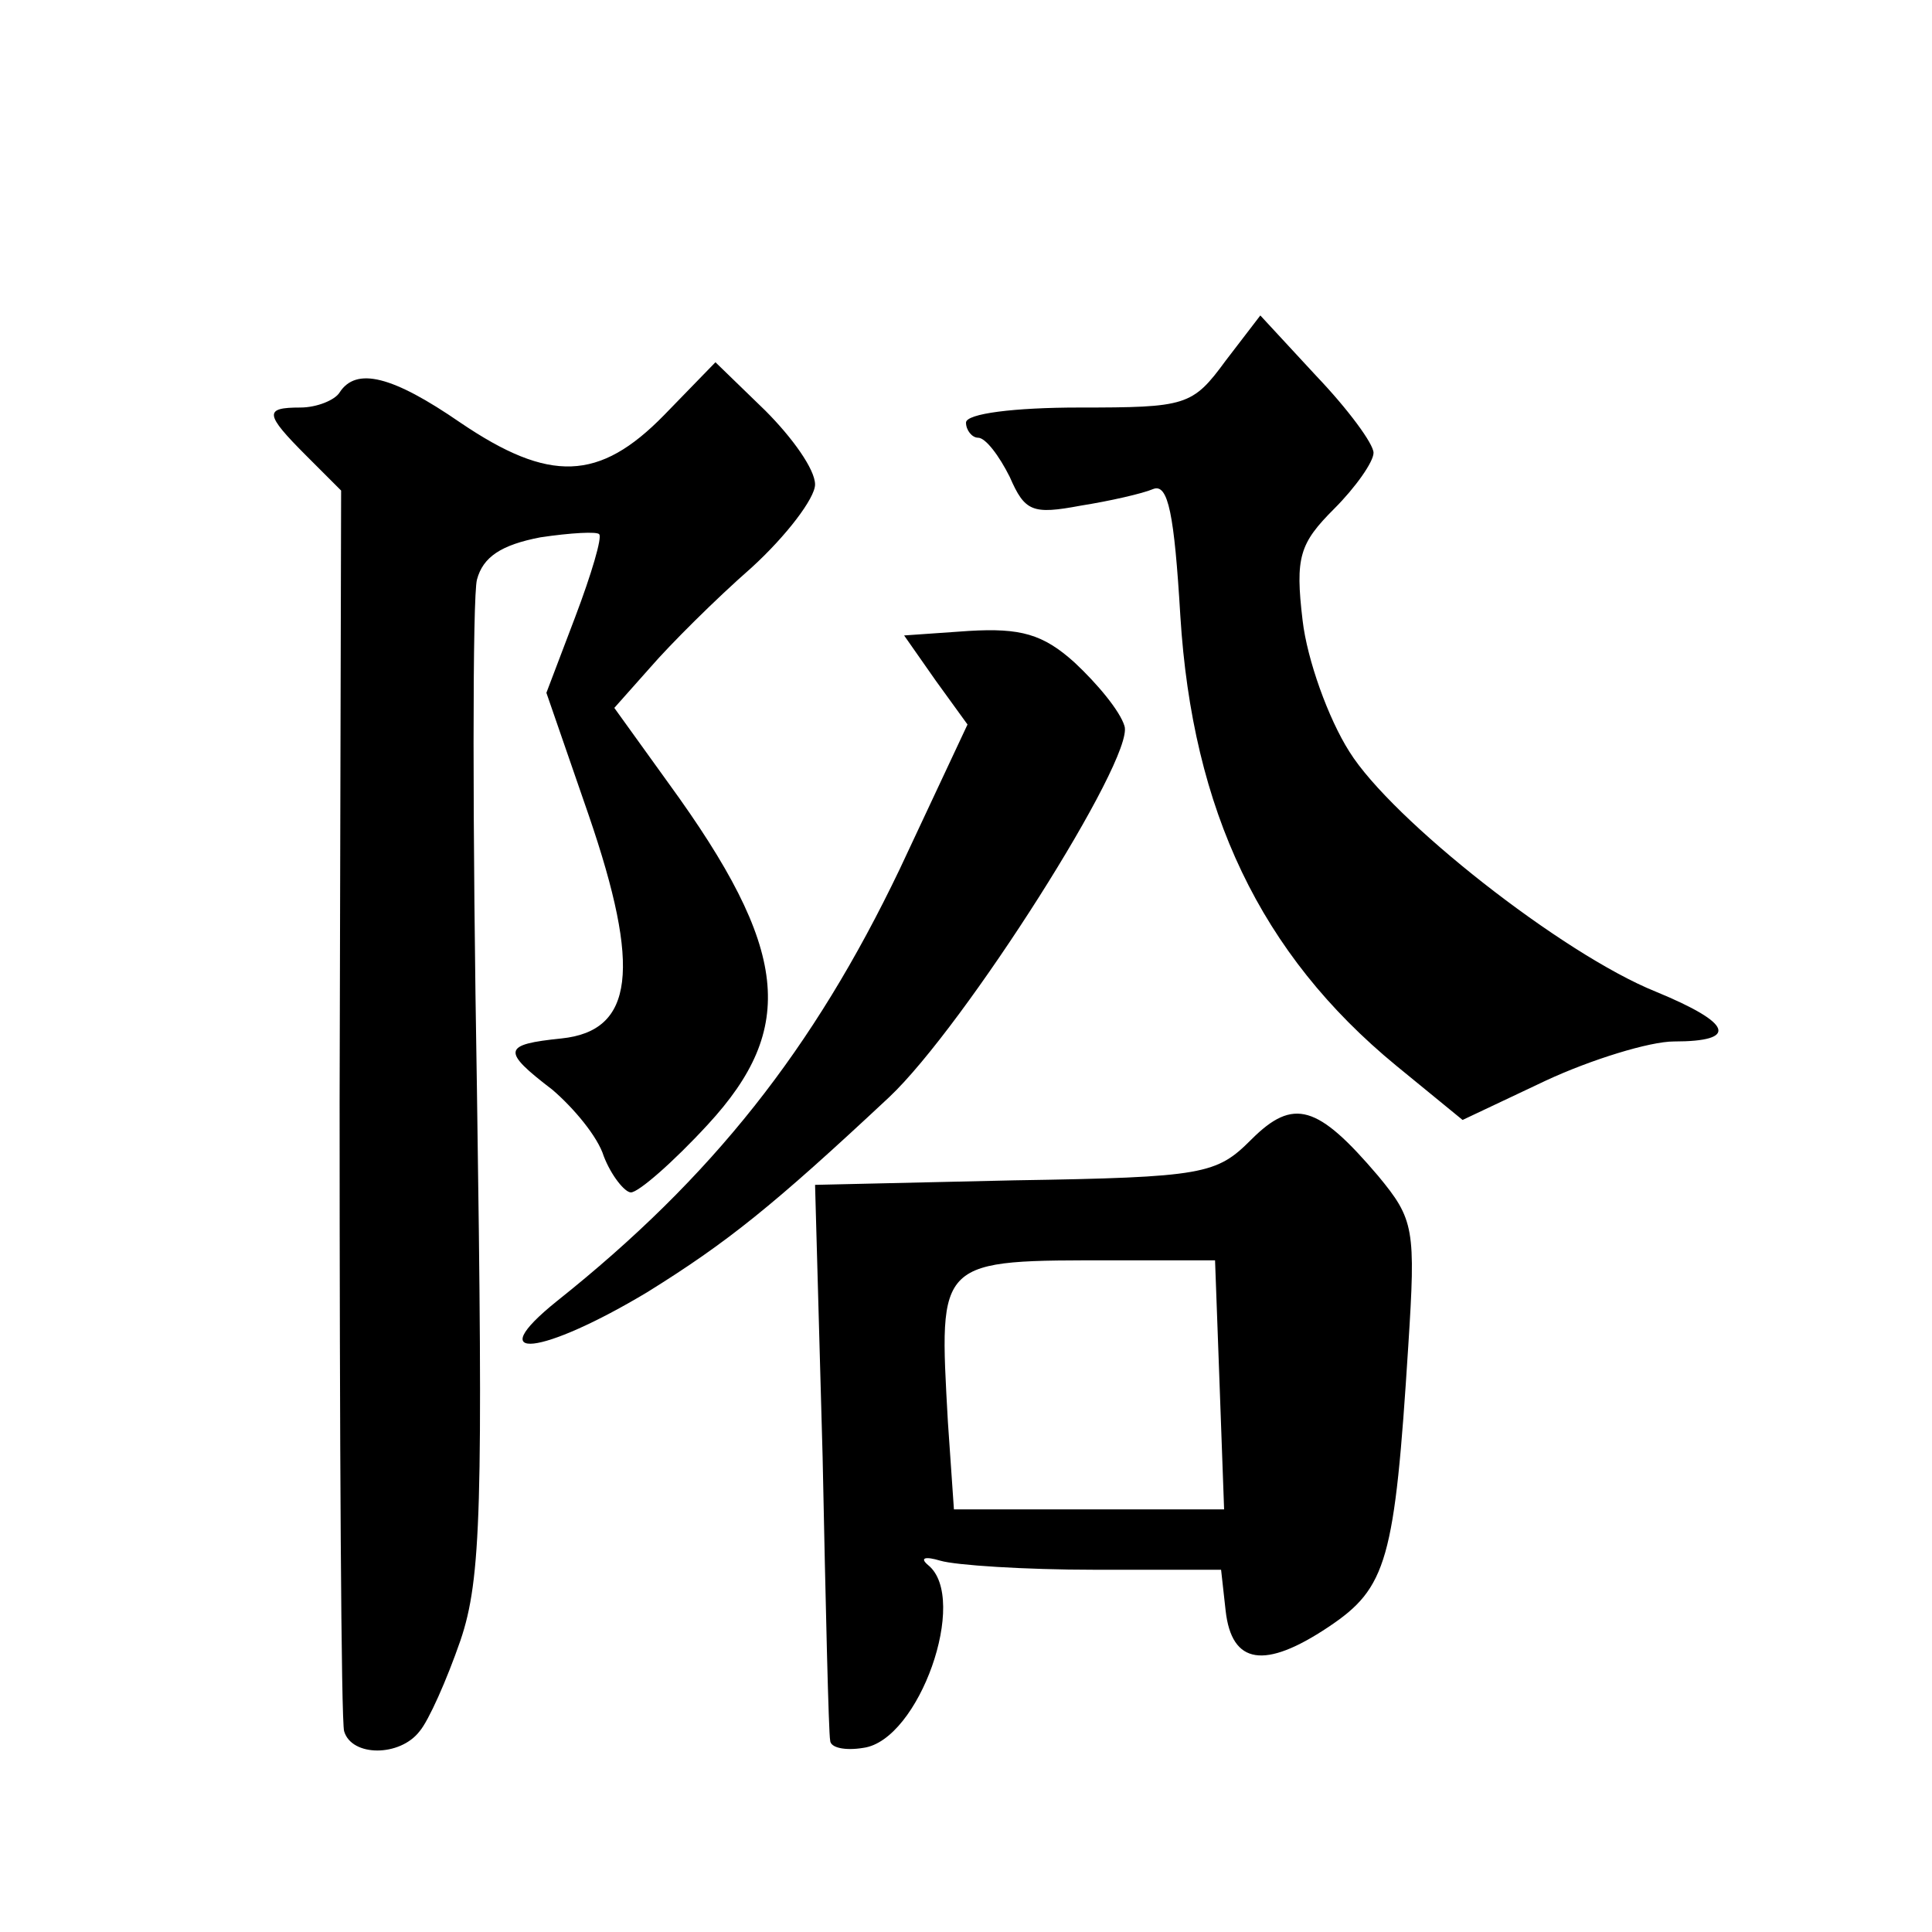 <?xml version="1.0" standalone="no"?>
<!DOCTYPE svg PUBLIC "-//W3C//DTD SVG 20010904//EN"
 "http://www.w3.org/TR/2001/REC-SVG-20010904/DTD/svg10.dtd">
<svg version="1.0" xmlns="http://www.w3.org/2000/svg"
 width="128pt" height="128pt" viewBox="0 0 128 128"
 preserveAspectRatio="xMidYMid meet">
<g transform="translate(0,128) scale(0.1,-0.1)"
fill="#0" stroke="none">
<path d="M812 1041 c-22 -30 -26 -31 -97 -31 -43 0 -75 -4 -75 -10 0 -5 4 -10 8
-10 5 0 14 -12 21 -26 10 -23 15 -25 47 -19 19 3 41 8 48 11 10 4 14 -17 18 -84
8 -129 53 -224 143 -298 l44 -36 55 26 c30 14 69 26 85 26 43 0 39 12 -12 33 -62
25 -175 114 -203 159 -14 22 -28 61 -31 87 -5 42 -2 51 21 74 14 14 26 31 26 37
0 6 -17 29 -38 51 l-37 40 -23 -30z M440 1005 c-43 -44 -76 -45 -135 -5 -45 31
-69 37 -80 20 -3 -5 -15 -10 -26 -10 -24 0 -24 -4 4 -32 l23 -23 -1 -405 c0 -223
1 -411 3 -417 5 -17 37 -17 50 0 6 7 18 34 27 60 14 41 15 90 11 364 -3 175 -3
328 0 339 4 15 16 23 42 28 20 3 38 4 39 2 2 -2 -5 -26 -16 -55 l-19 -50 28 -81
c35 -102 30 -143 -18 -148 -39 -4 -40 -8 -6 -34 14 -12 30 -31 34 -44 5 -13 14
-24 18 -24 5 0 28 20 51 45 59 64 54 116 -26 226 l-36 50 24 27 c13 15 43 45 67
66 23 21 42 46 42 55 0 10 -15 31 -33 49 l-33 32 -34 -35z M642 862 l-43 -3 21
-30 21 -29 -45 -96 c-57 -119 -124 -204 -227 -286 -51 -41 -10 -36 60 6 53 33 83
57 160 129 50 47 163 225 156 246 -3 10 -18 28 -33 42 -21 19 -36 23 -70 21z M829
525 c-23 -23 -31 -25 -157 -27 l-132 -3 5 -180 c2 -99 4 -184 5 -188 0 -5 10 -7
22 -5 37 5 70 99 43 121 -6 5 -2 6 8 3 10 -3 56 -6 102 -6 l84 0 3 -27 c4 -36 26
-39 68 -11 39 26 44 44 53 186 5 78 4 84 -20 113 -40 47 -56 52 -84 24z m-21 -162
l3 -83 -90 0 -89 0 -4 58 c-6 109 -8 107 112 107 l65 0 3 -82z"/>
</g>
</svg>
